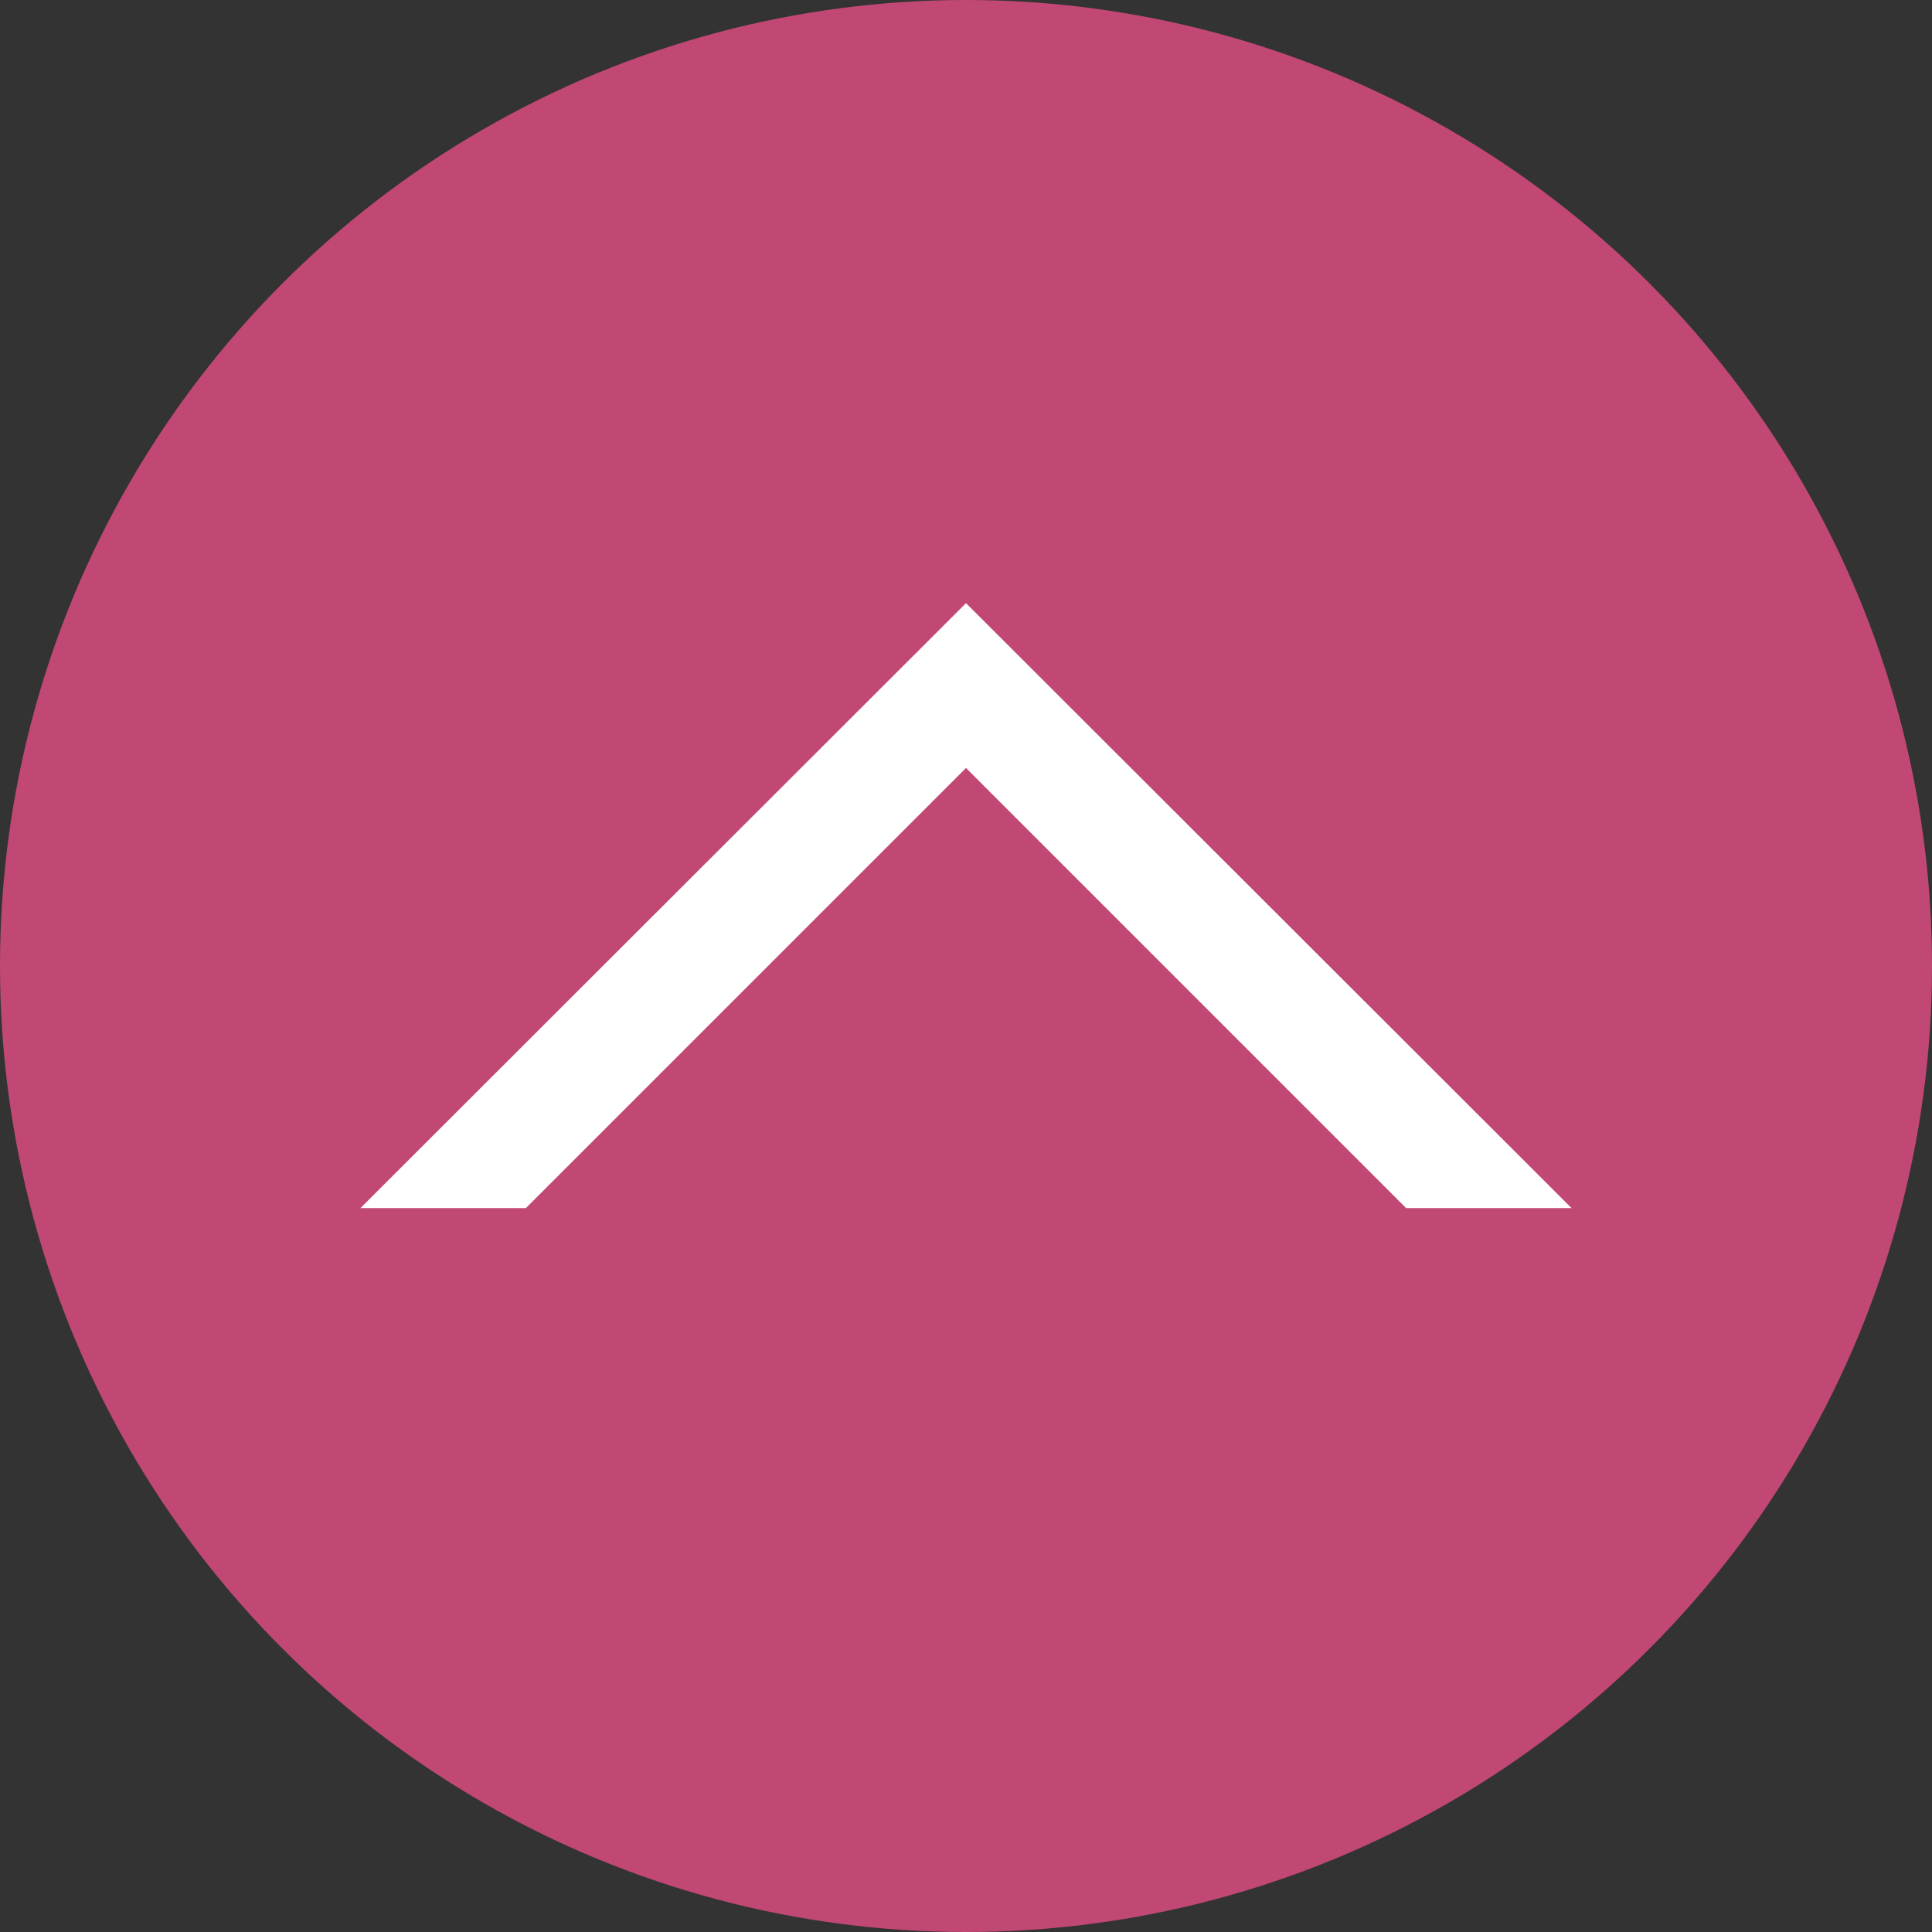<?xml version="1.0" encoding="UTF-8"?><svg id="Layer_2" xmlns="http://www.w3.org/2000/svg" width="32" height="32" viewBox="0 0 32 32"><rect x="0" y="0" width="32" height="32" fill="#333333" stroke="none"/><defs><style>.cls-1{fill:#fff;}.cls-2{fill:#c14874;}</style></defs><g id="Layer_1-2"><circle class="cls-2" cx="16" cy="16" r="16"/><polygon class="cls-1" points="16 12.72 23.29 20.01 26.03 20.01 16 9.99 5.97 20.01 8.71 20.01 16 12.72"/></g></svg>